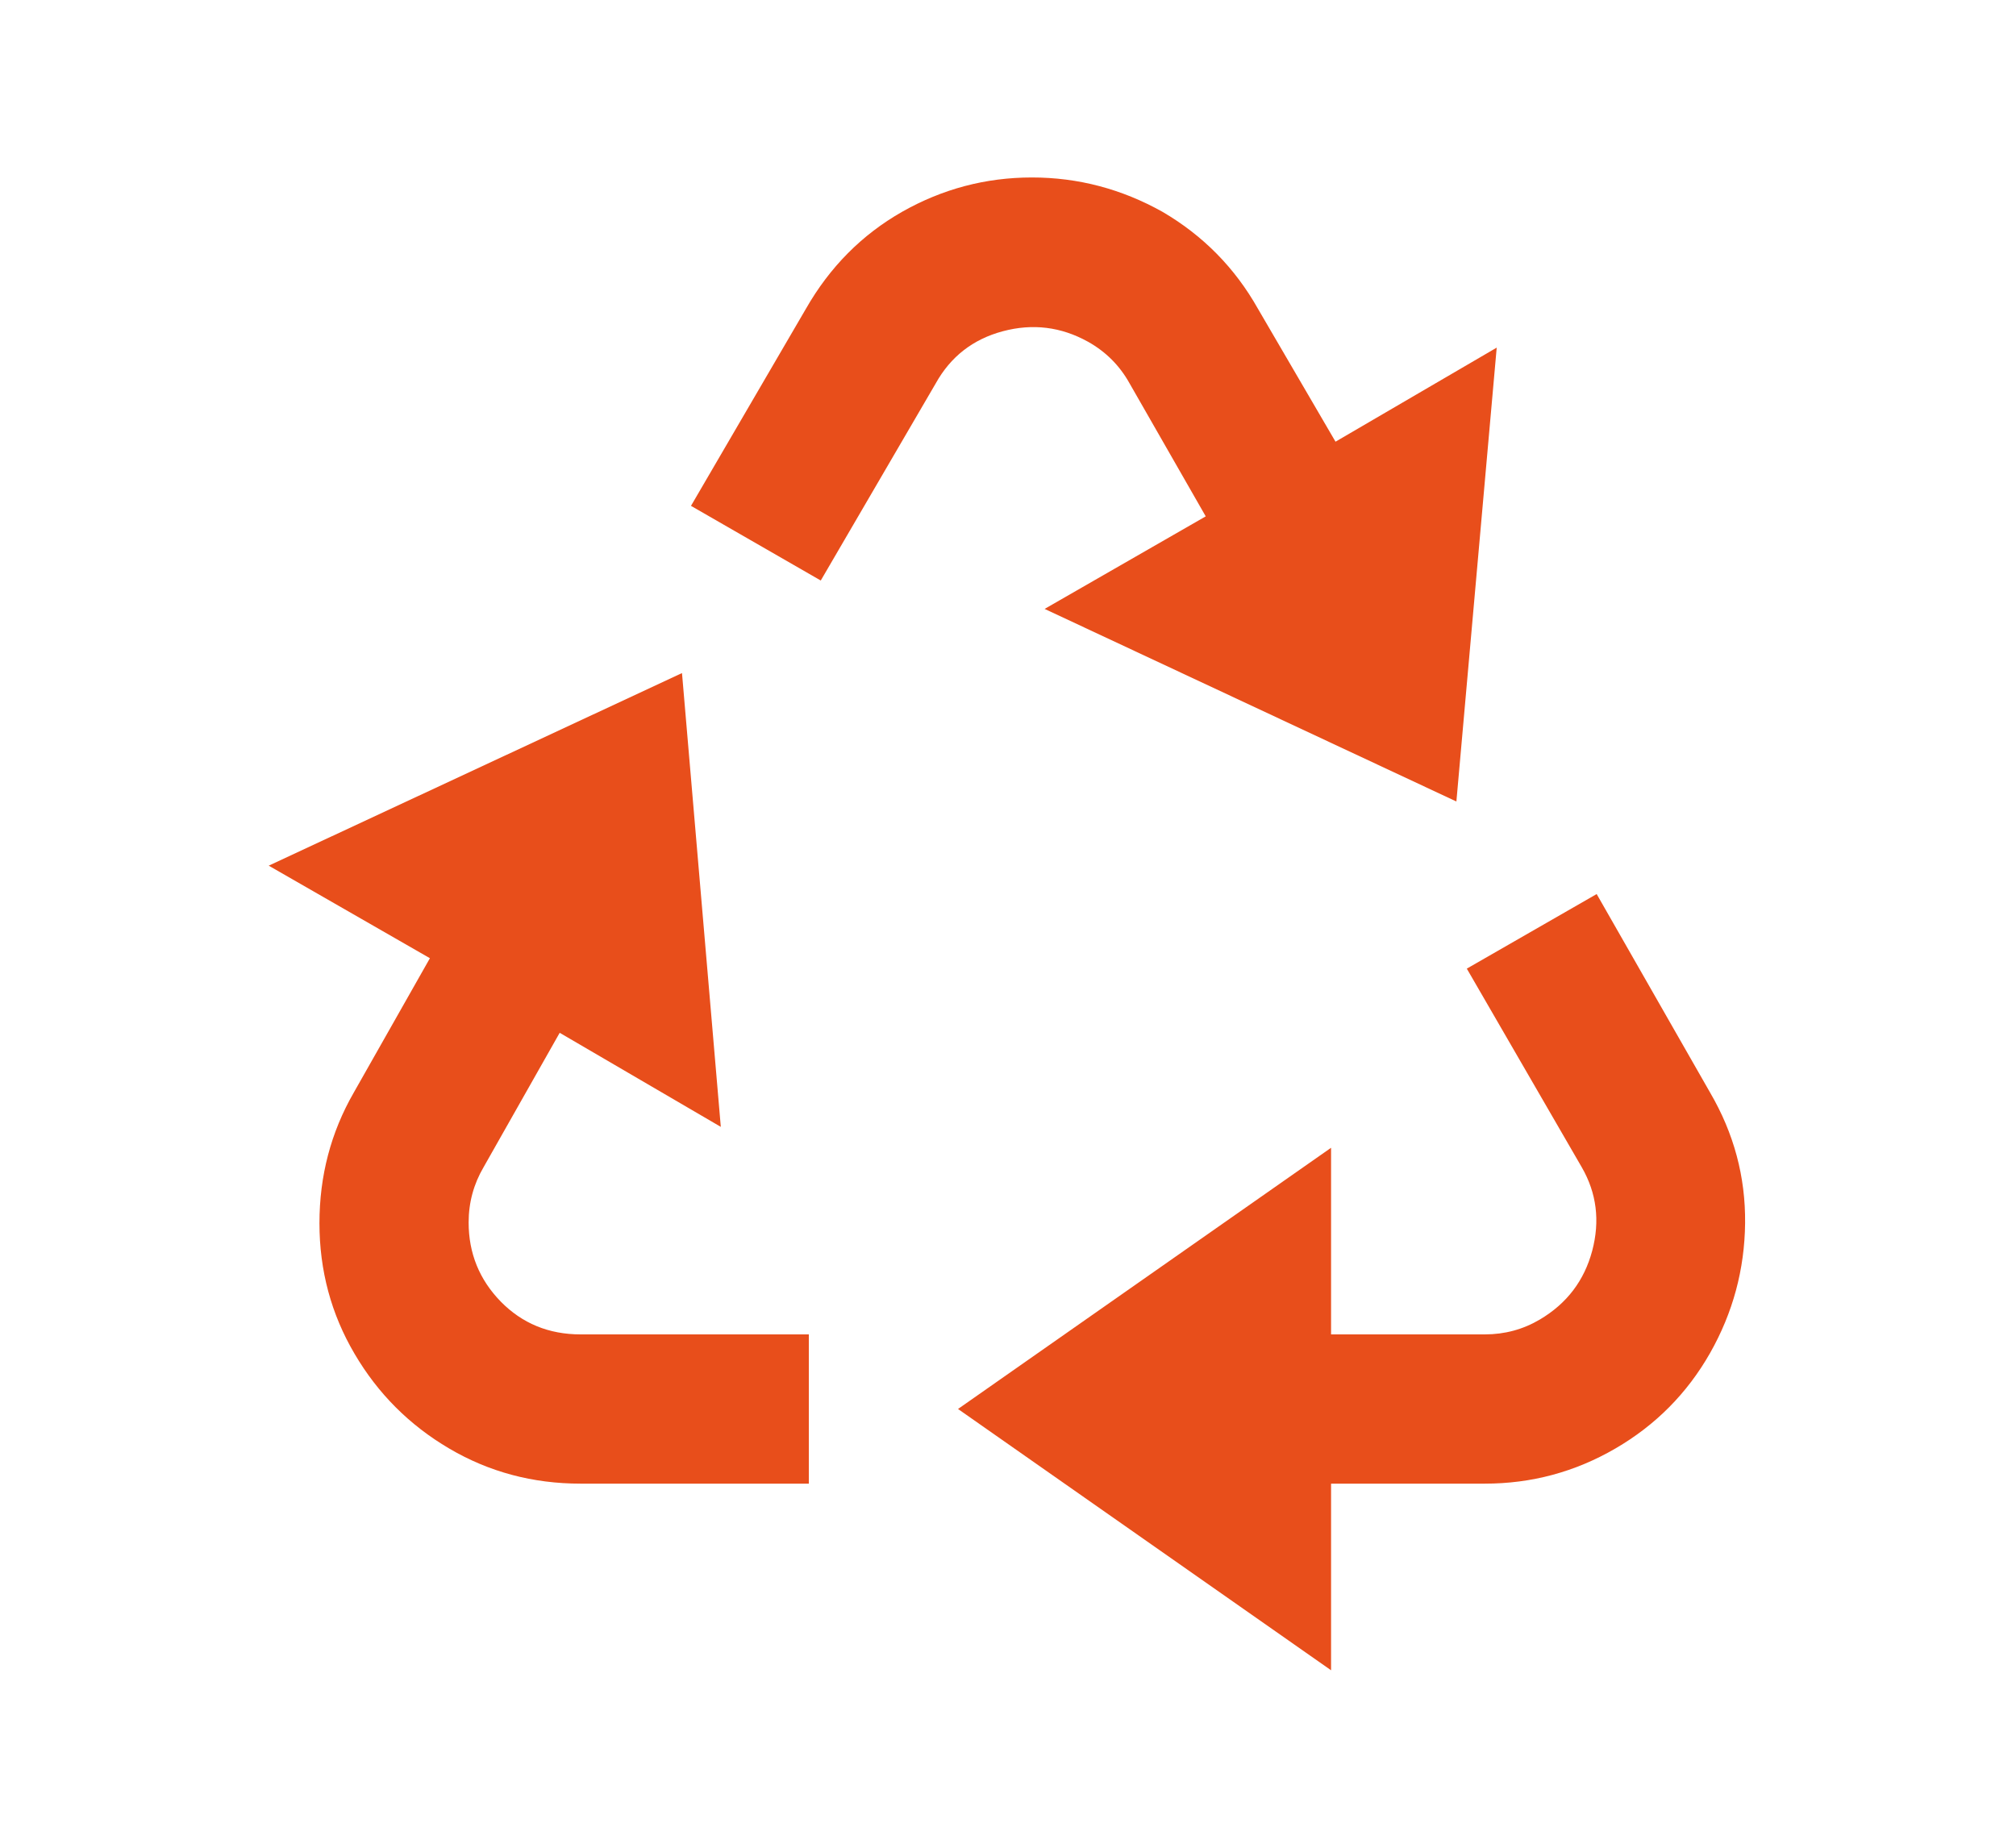 <svg width="24" height="22" viewBox="0 0 24 22" fill="none" xmlns="http://www.w3.org/2000/svg">
<path d="M19.008 10.645L20.358 13.008C20.642 13.494 20.781 14.013 20.775 14.564C20.769 15.115 20.63 15.63 20.358 16.11C20.085 16.59 19.709 16.969 19.23 17.247C18.75 17.526 18.232 17.665 17.676 17.665H15.846V19.887L11.405 16.776L15.846 13.666V15.888H17.676C17.913 15.888 18.132 15.829 18.333 15.71C18.653 15.52 18.86 15.248 18.955 14.892C19.049 14.537 19.008 14.205 18.83 13.897L17.462 11.533L19.008 10.645ZM8.119 8.014L8.581 13.417L6.663 12.297L5.757 13.897C5.639 14.098 5.579 14.318 5.579 14.555C5.579 14.922 5.707 15.236 5.961 15.497C6.216 15.757 6.533 15.888 6.912 15.888H9.629V17.665H6.912C6.343 17.665 5.822 17.526 5.348 17.247C4.875 16.969 4.499 16.593 4.221 16.119C3.942 15.645 3.803 15.126 3.803 14.564C3.803 14.001 3.939 13.482 4.212 13.008L5.118 11.409L3.199 10.307L8.119 8.014ZM13.839 2.522C14.325 2.806 14.703 3.192 14.976 3.677L15.899 5.259L17.818 4.139L17.338 9.543L12.436 7.25L14.354 6.148L13.448 4.566C13.33 4.353 13.164 4.187 12.951 4.068C12.631 3.891 12.294 3.849 11.938 3.944C11.583 4.039 11.317 4.246 11.139 4.566L9.771 6.912L8.226 6.023L9.594 3.677C9.878 3.18 10.26 2.795 10.739 2.522C11.219 2.25 11.734 2.113 12.285 2.113C12.835 2.113 13.353 2.25 13.839 2.522Z" fill="#E84E1B"/>
</svg>
